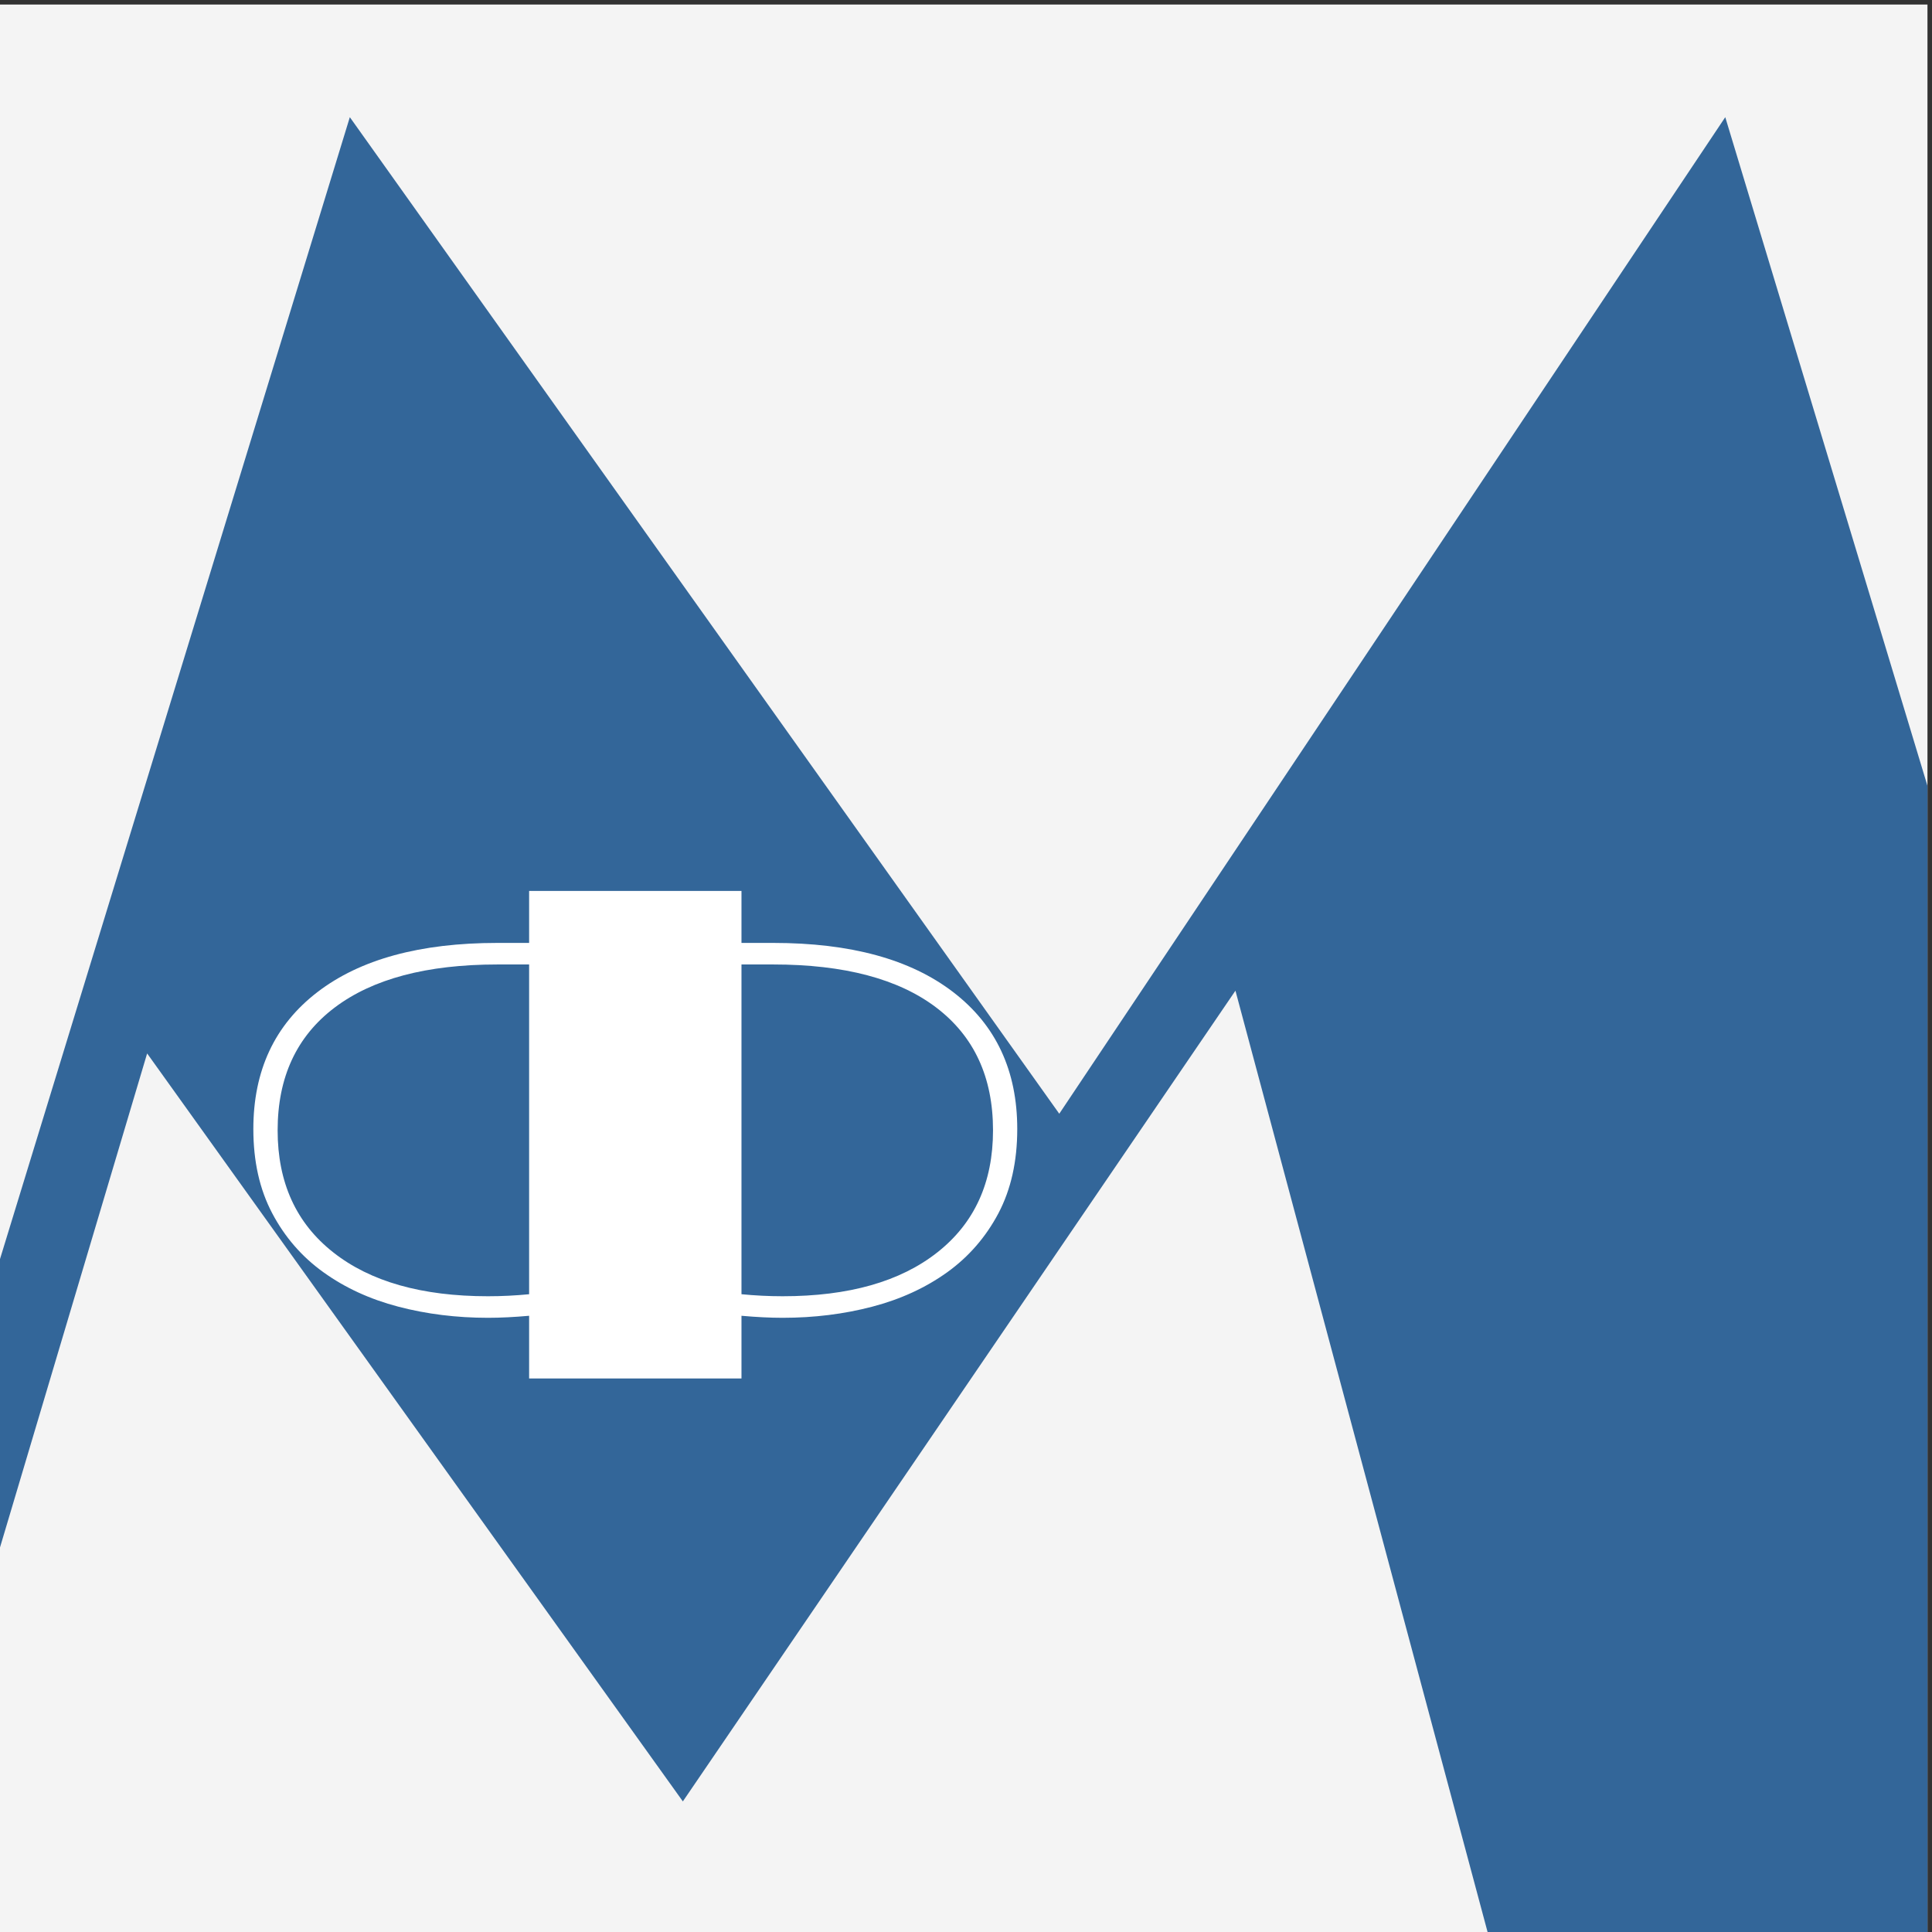 <?xml version="1.0" encoding="UTF-8"?>
<!DOCTYPE svg PUBLIC "-//W3C//DTD SVG 1.1//EN" "http://www.w3.org/Graphics/SVG/1.1/DTD/svg11.dtd">
<!-- Creator: CorelDRAW Home & Student 2019 -->
<svg xmlns="http://www.w3.org/2000/svg" xml:space="preserve" width="354px" height="354px" version="1.1" style="shape-rendering:geometricPrecision; text-rendering:geometricPrecision; image-rendering:optimizeQuality; fill-rule:evenodd; clip-rule:evenodd"
viewBox="0 0 354 354"
 xmlns:xlink="http://www.w3.org/1999/xlink">
 <rect x="0" y="0" width="354" height="354" fill="#333333" stroke="none"/>
 <defs>
  <style type="text/css">
   <![CDATA[
    .fil0 {fill:#F4F4F4}
    .fil1 {fill:#336699;fill-rule:nonzero}
    .fil2 {fill:white;fill-rule:nonzero}
   ]]>
  </style>
 </defs>
 <g id="Слой_x0020_1">
  <rect class="fil0" x="-0.83" y="0.83" width="354" height="354"/>
  <polygon class="fil1" points="-0.84,233.44 64.1,21.47 194.09,204.07 316.12,21.47 353.17,144 353.17,354.83 272.79,354.83 226.37,181.52 125.12,330.07 26.96,193.02 -0.84,286.36 "/>
  <path class="fil2" d="M96.95 241.09c-2.72,0.24 -5.23,0.37 -7.54,0.37 -5.76,0 -11.24,-0.68 -16.43,-2.04 -5.19,-1.36 -9.76,-3.46 -13.71,-6.3 -3.96,-2.84 -7.09,-6.45 -9.39,-10.81 -2.31,-4.37 -3.46,-9.51 -3.46,-15.44 0,-10.71 3.91,-19.07 11.73,-25.08 7.83,-6.02 18.82,-9.02 32.99,-9.02l5.81 0 0 -9.52 38.91 0 0 9.52 5.81 0c14.17,0 25.16,3 32.99,9.02 7.82,6.01 11.73,14.37 11.73,25.08 0,5.93 -1.15,11.07 -3.45,15.44 -2.31,4.36 -5.44,7.97 -9.39,10.81 -3.96,2.84 -8.53,4.94 -13.72,6.3 -5.19,1.36 -10.66,2.04 -16.43,2.04 -2.31,0 -4.82,-0.13 -7.54,-0.37l0 11.49 -38.91 0 0 -11.49zm-5.81 -64.37c-12.93,0 -22.88,2.64 -29.84,7.91 -6.96,5.27 -10.43,12.76 -10.43,22.48 0,9.56 3.39,17.01 10.19,22.36 6.79,5.36 16.24,8.04 28.35,8.04 2.55,0 5.07,-0.13 7.54,-0.37l0 -60.42 -5.81 0zm44.72 60.42c2.47,0.24 4.99,0.37 7.54,0.37 12.11,0 21.56,-2.68 28.35,-8.04 6.8,-5.35 10.2,-12.8 10.2,-22.36 0,-9.72 -3.46,-17.21 -10.38,-22.48 -6.92,-5.27 -16.89,-7.91 -29.9,-7.91l-5.81 0 0 60.42z"/>
 </g>
</svg>
